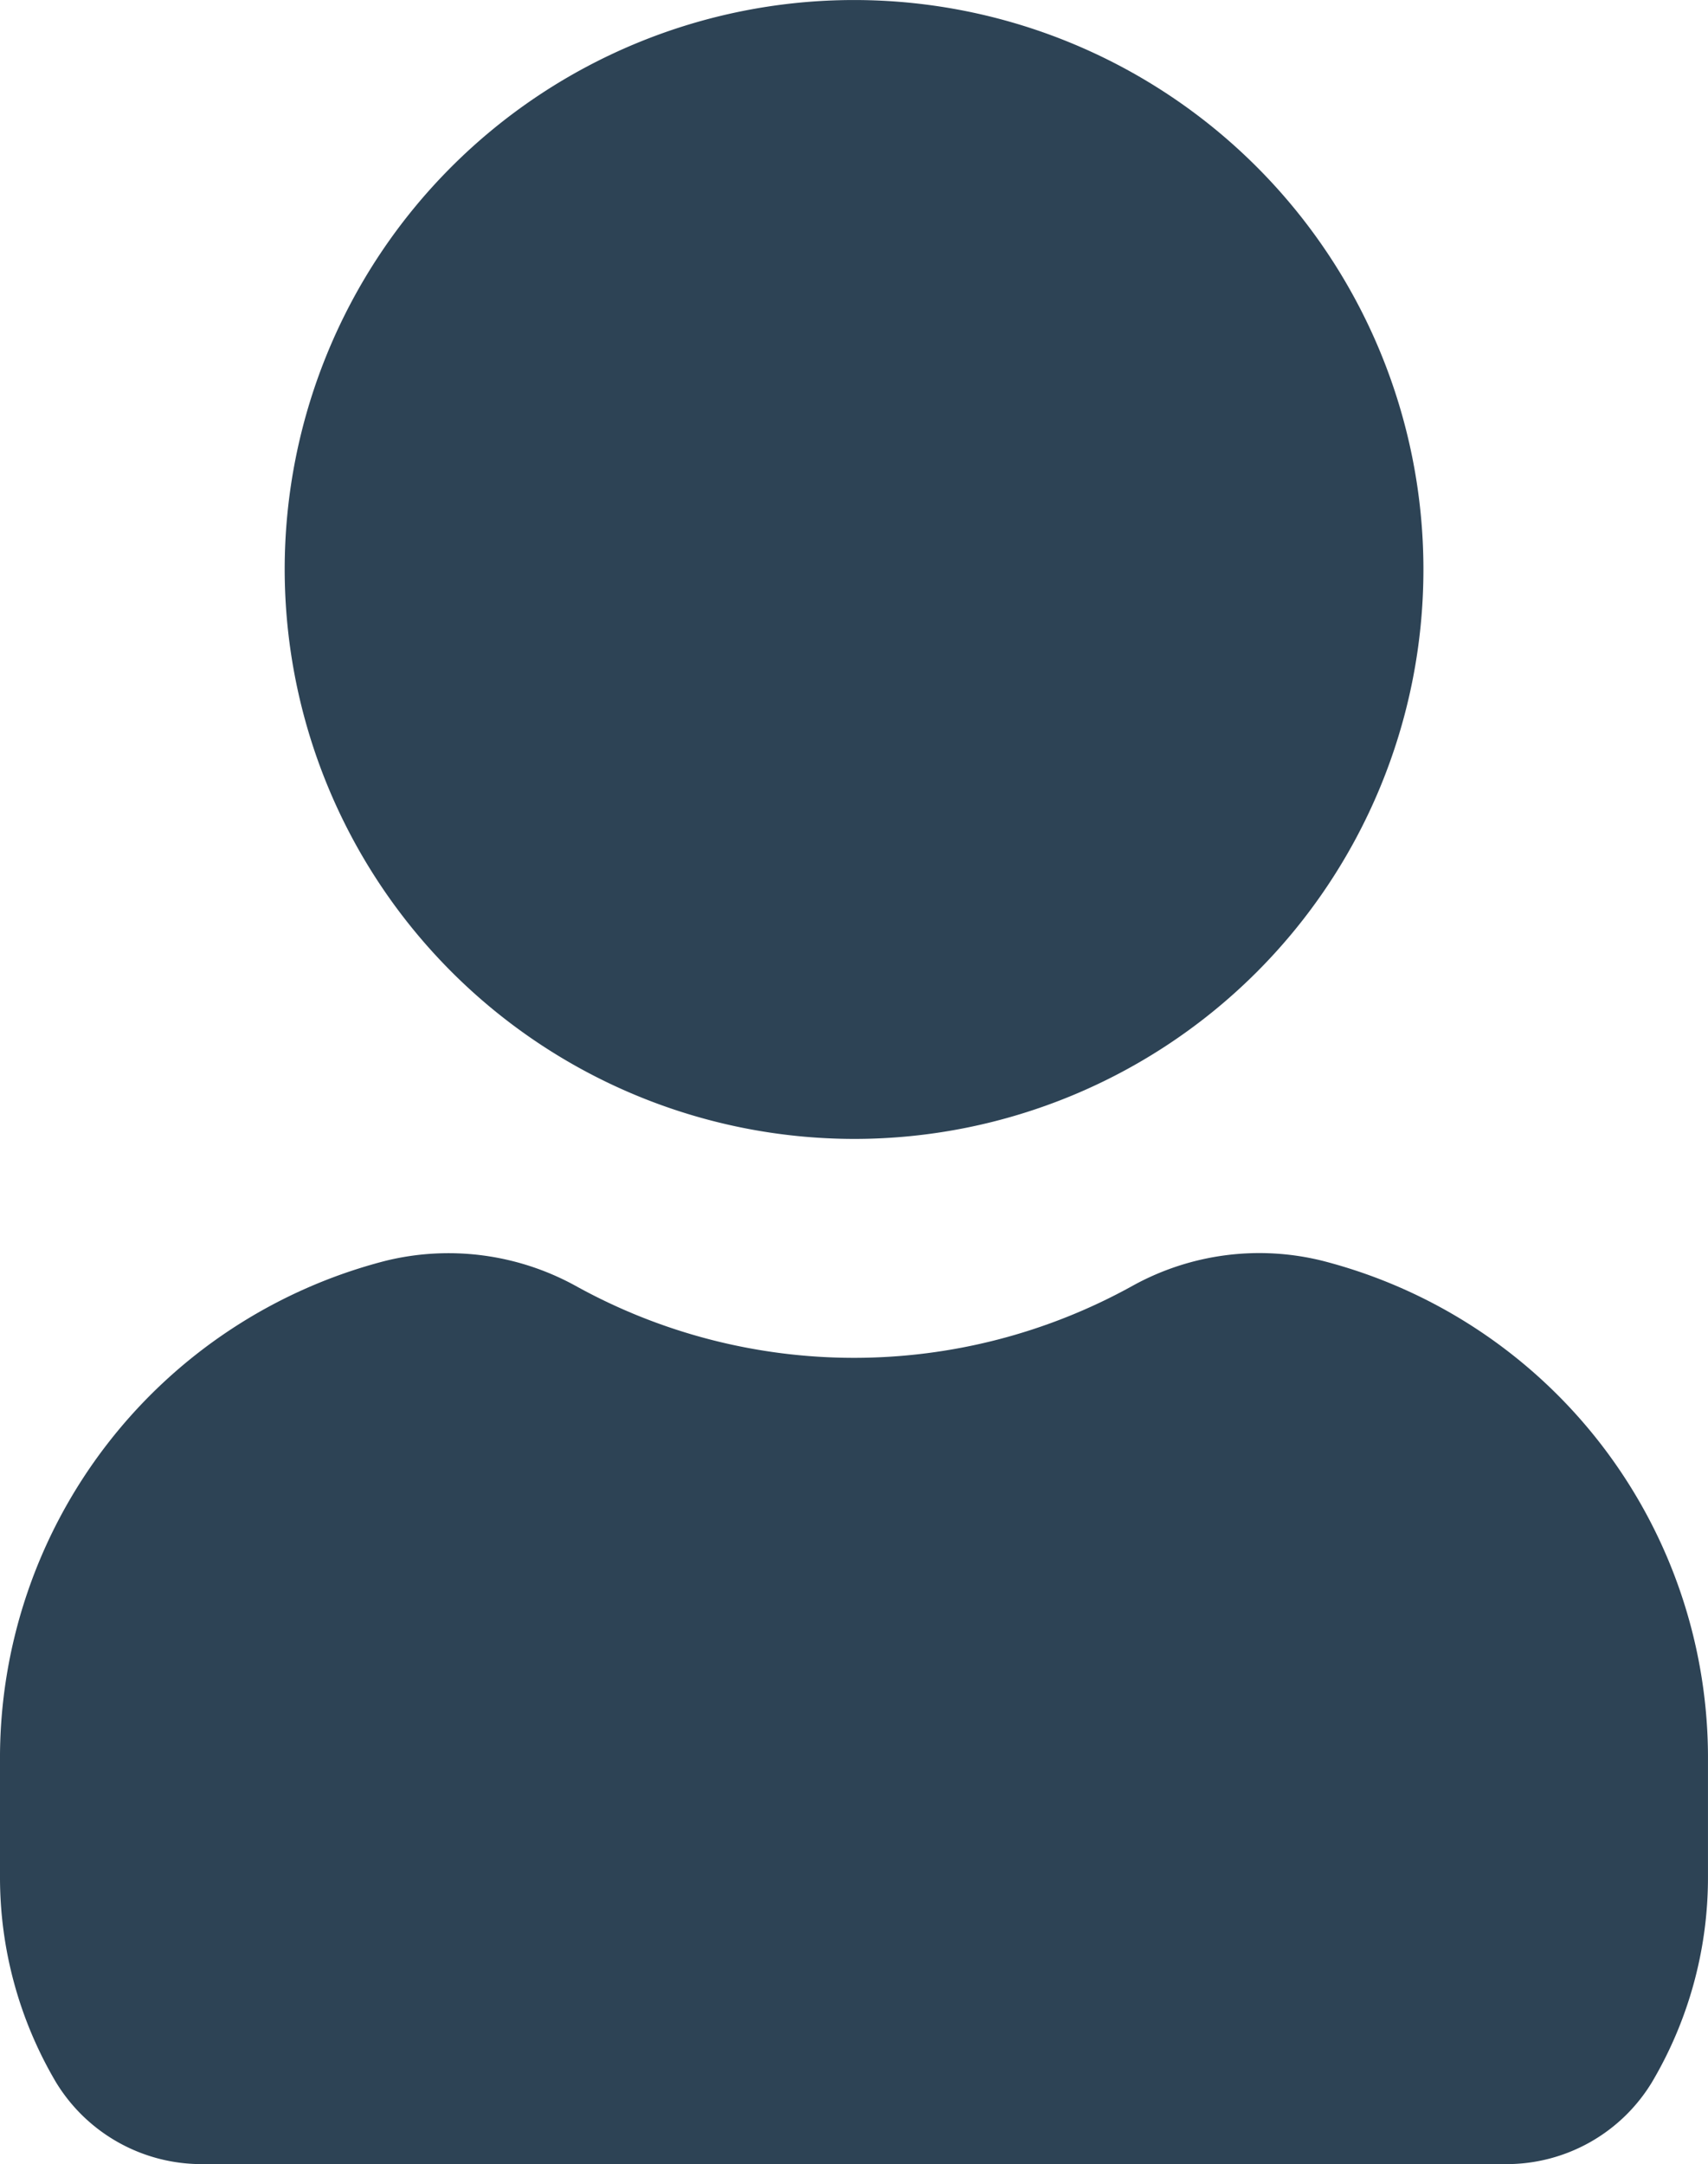 <svg xmlns="http://www.w3.org/2000/svg" width="63.926" height="80.984" viewBox="0 0 63.926 80.984">
  <path id="user-Filled_1_" d="M698.155,2720.809a21.31,21.31,0,1,1,21.31,21.31A21.335,21.335,0,0,1,698.155,2720.809Zm38.857,25.875a9.8,9.8,0,0,0-7.118.929,21.506,21.506,0,0,1-20.859,0,9.867,9.867,0,0,0-7.118-.929A19.218,19.218,0,0,0,687.5,2765.42v4.308a15.074,15.074,0,0,0,2.1,7.7,6.38,6.38,0,0,0,5.477,3.056h48.771a6.364,6.364,0,0,0,5.477-3.06,15.048,15.048,0,0,0,2.1-7.694v-4.308A19.209,19.209,0,0,0,737.012,2746.684Z" transform="translate(-687.5 -2699.498)" fill="#2d4355"/>
</svg>
